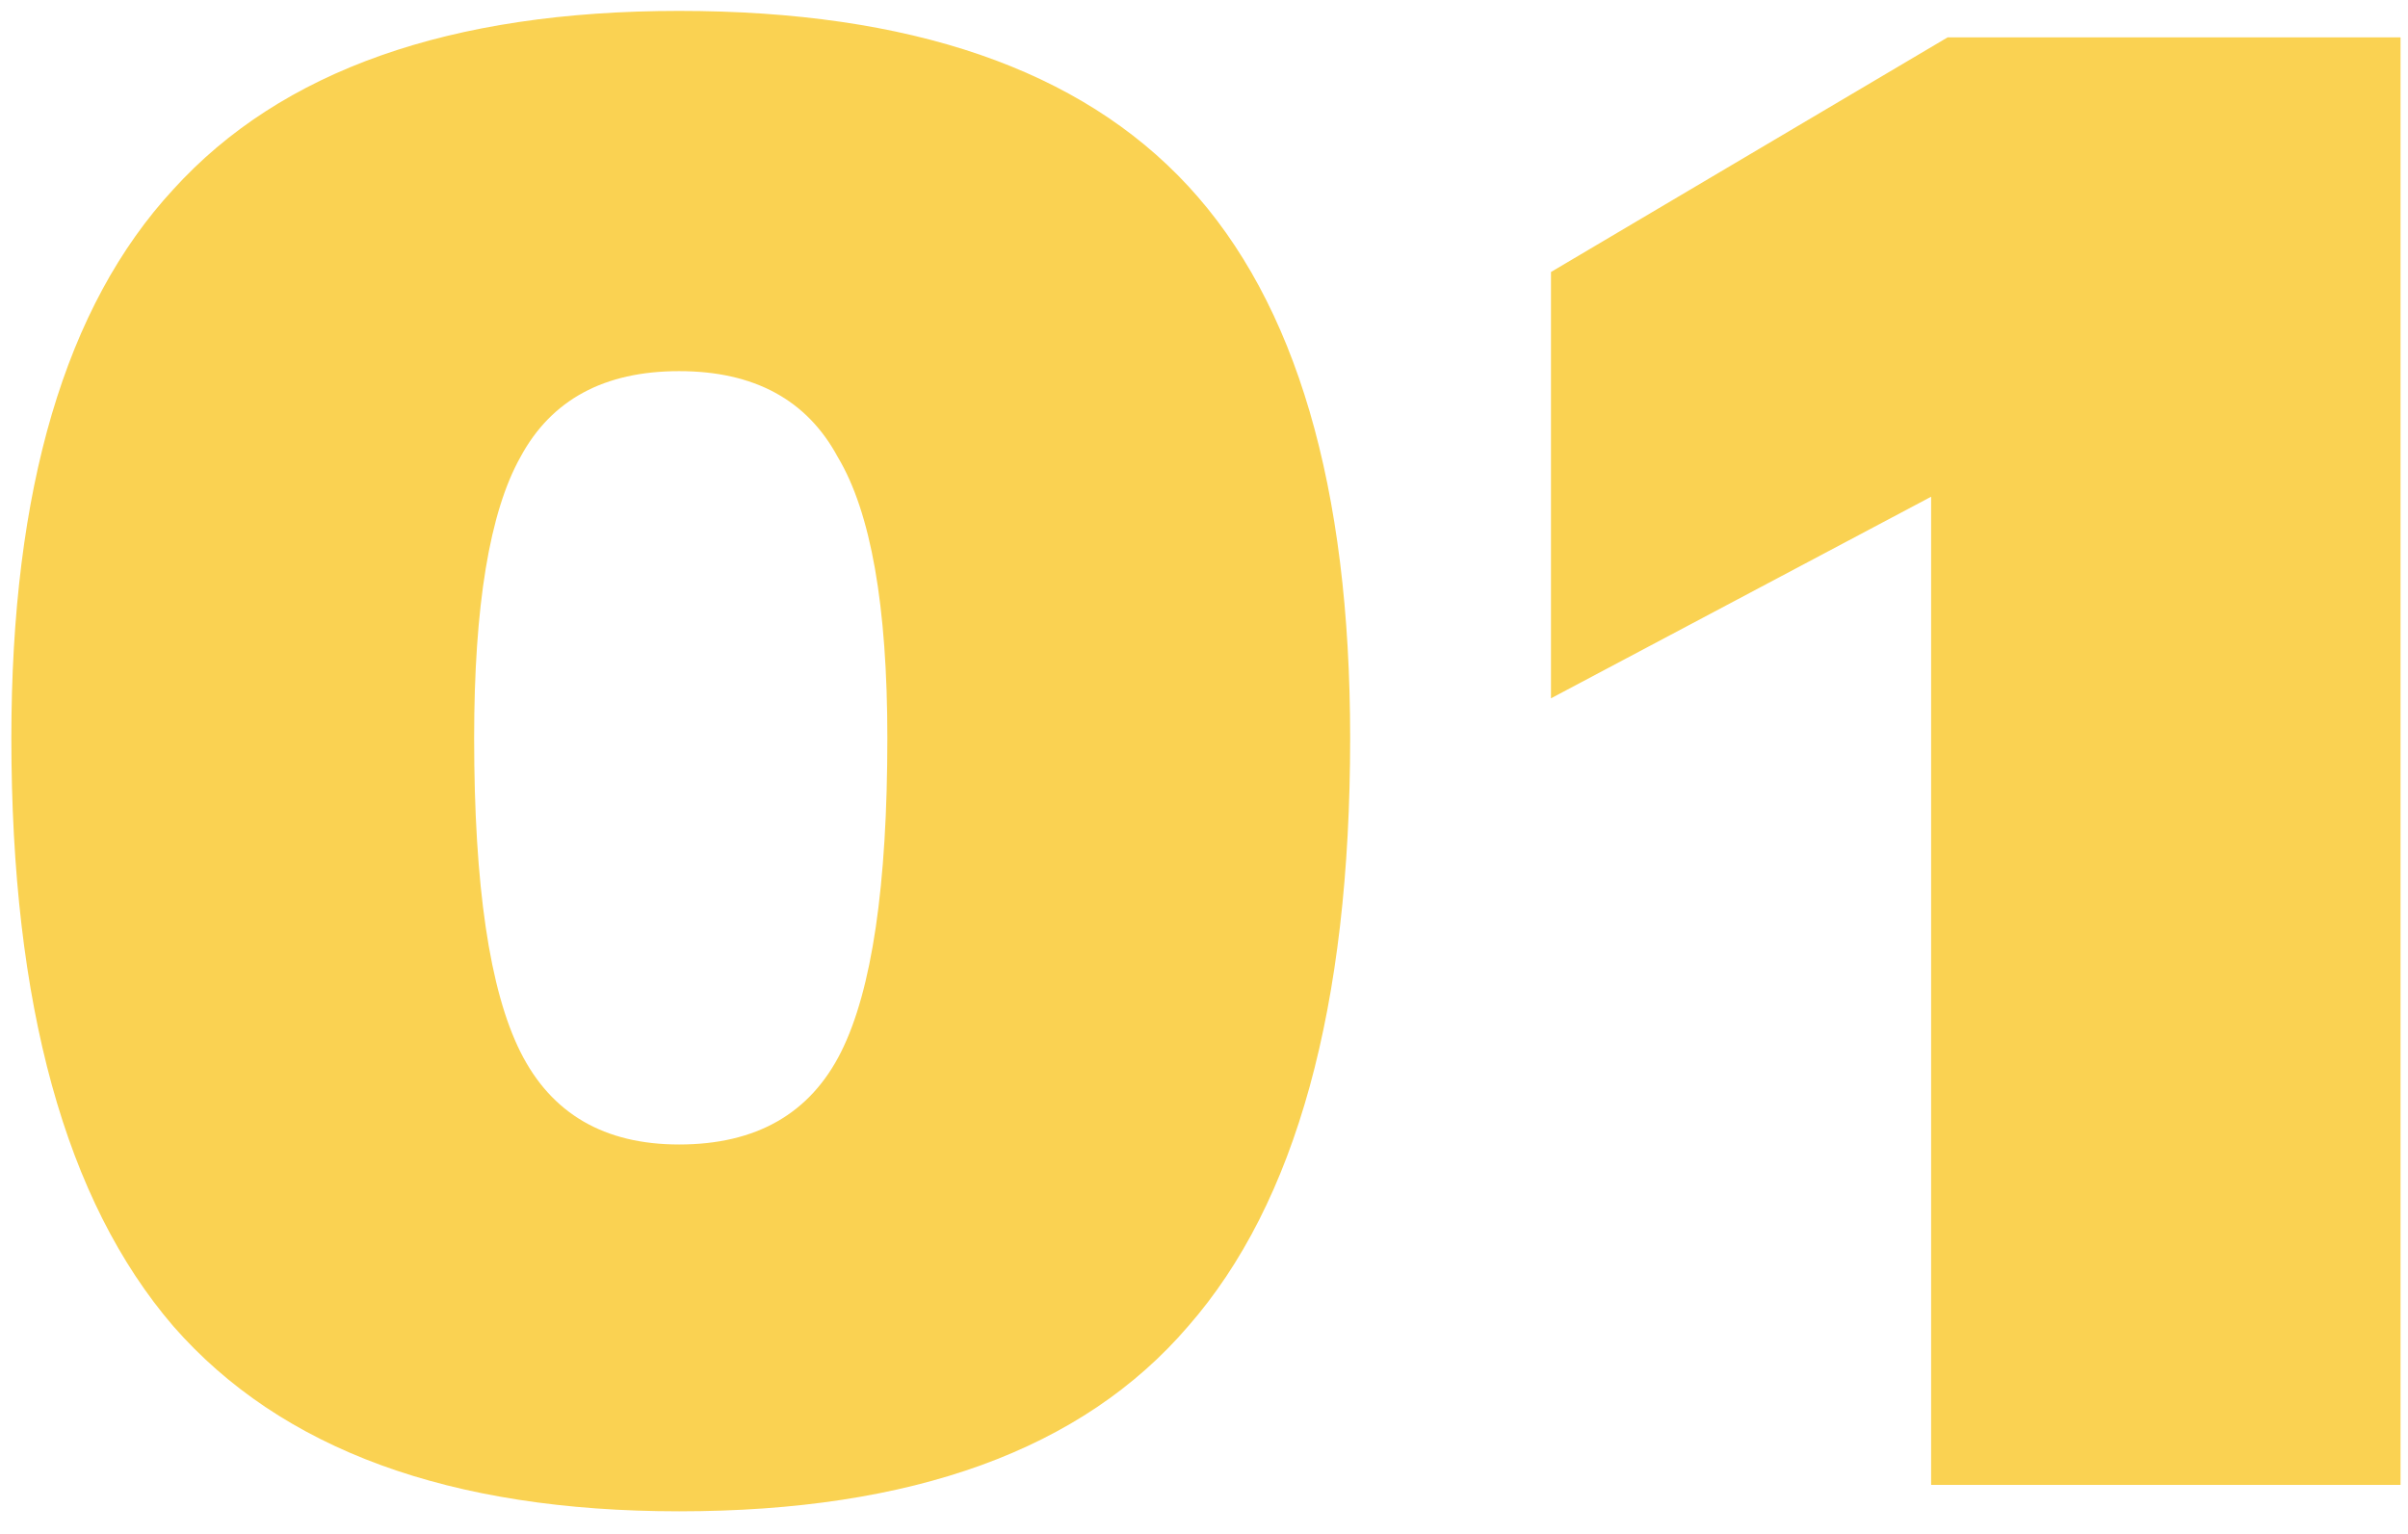 <?xml version="1.0" encoding="UTF-8"?> <svg xmlns="http://www.w3.org/2000/svg" width="102" height="65" viewBox="0 0 102 65" fill="none"> <path d="M28.766 64.033C19.058 64.033 11.916 61.42 7.342 56.192C2.768 50.871 0.481 42.563 0.481 31.267C0.481 20.719 2.768 12.971 7.342 8.023C11.916 2.982 19.058 0.462 28.766 0.462C38.568 0.462 45.756 2.936 50.33 7.883C54.904 12.831 57.191 20.626 57.191 31.267C57.191 42.656 54.904 50.964 50.33 56.192C45.849 61.42 38.661 64.033 28.766 64.033ZM28.766 48.491C32.033 48.491 34.32 47.184 35.627 44.57C36.934 41.956 37.587 37.522 37.587 31.267C37.587 25.666 36.887 21.699 35.487 19.365C34.18 16.938 31.94 15.725 28.766 15.725C25.592 15.725 23.352 16.938 22.045 19.365C20.738 21.699 20.084 25.666 20.084 31.267C20.084 37.522 20.738 41.956 22.045 44.57C23.352 47.184 25.592 48.491 28.766 48.491ZM101.684 62.913H81.8V21.046L65.698 29.587V11.524L82.501 1.582H101.684V62.913Z" fill="#FAD252"></path> </svg> 